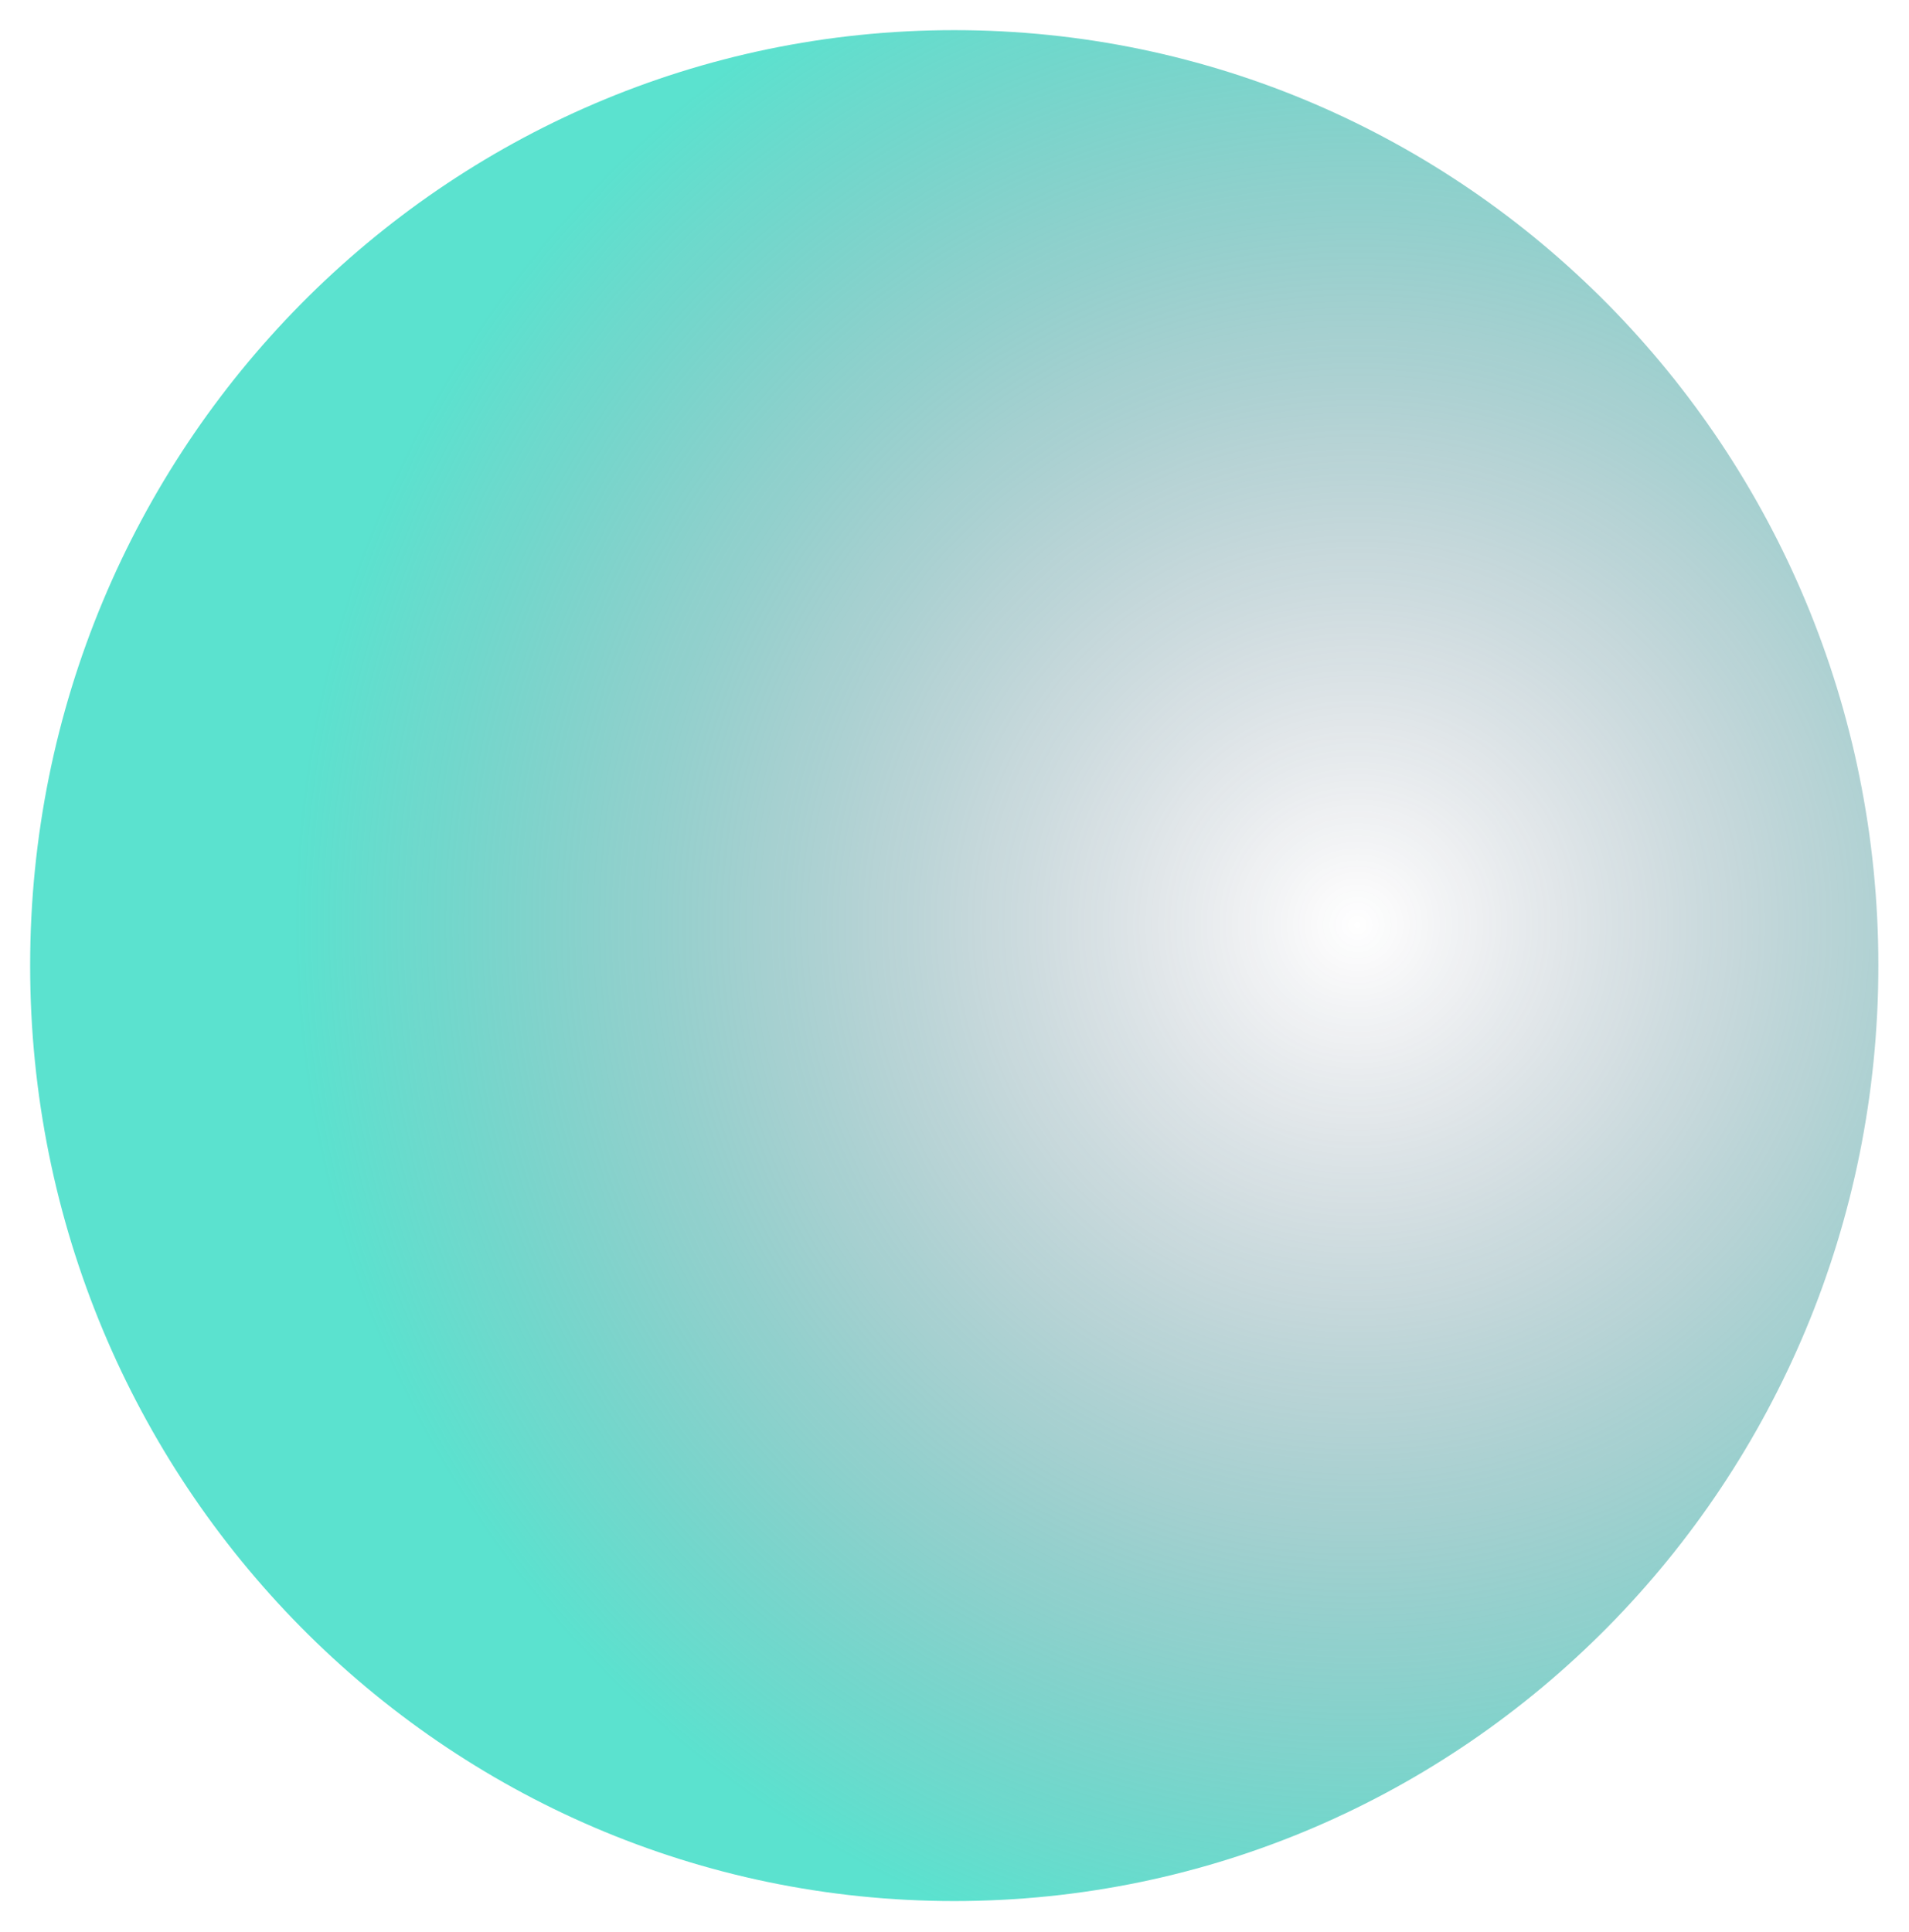 <?xml version="1.0" encoding="utf-8"?>
<svg xmlns="http://www.w3.org/2000/svg" fill="none" height="100%" overflow="visible" preserveAspectRatio="none" style="display: block;" viewBox="0 0 3040 3076" width="100%">
<g filter="url(#filter0_f_0_36882)" id="Vector">
<path d="M1519.6 3027.2C2332.34 3027.2 2991.2 2360.28 2991.2 1537.6C2991.2 714.917 2332.34 48 1519.6 48C706.857 48 48 714.917 48 1537.6C48 2360.28 706.857 3027.2 1519.6 3027.2Z" fill="url(#paint0_radial_0_36882)" fill-opacity="0.68"/>
</g>
<defs>
<filter color-interpolation-filters="sRGB" filterUnits="userSpaceOnUse" height="3075.2" id="filter0_f_0_36882" width="3039.2" x="0" y="0">
<feFlood flood-opacity="0" result="BackgroundImageFix"/>
<feBlend in="SourceGraphic" in2="BackgroundImageFix" mode="normal" result="shape"/>
<feGaussianBlur result="effect1_foregroundBlur_0_36882" stdDeviation="24"/>
</filter>
<radialGradient cx="0" cy="0" gradientTransform="translate(2155.66 1477.12) rotate(177.934) scale(1677.96 1678.77)" gradientUnits="userSpaceOnUse" id="paint0_radial_0_36882" r="1">
<stop stop-color="#171D40" stop-opacity="0"/>
<stop offset="1" stop-color="#0DD4B8"/>
</radialGradient>
</defs>
</svg>